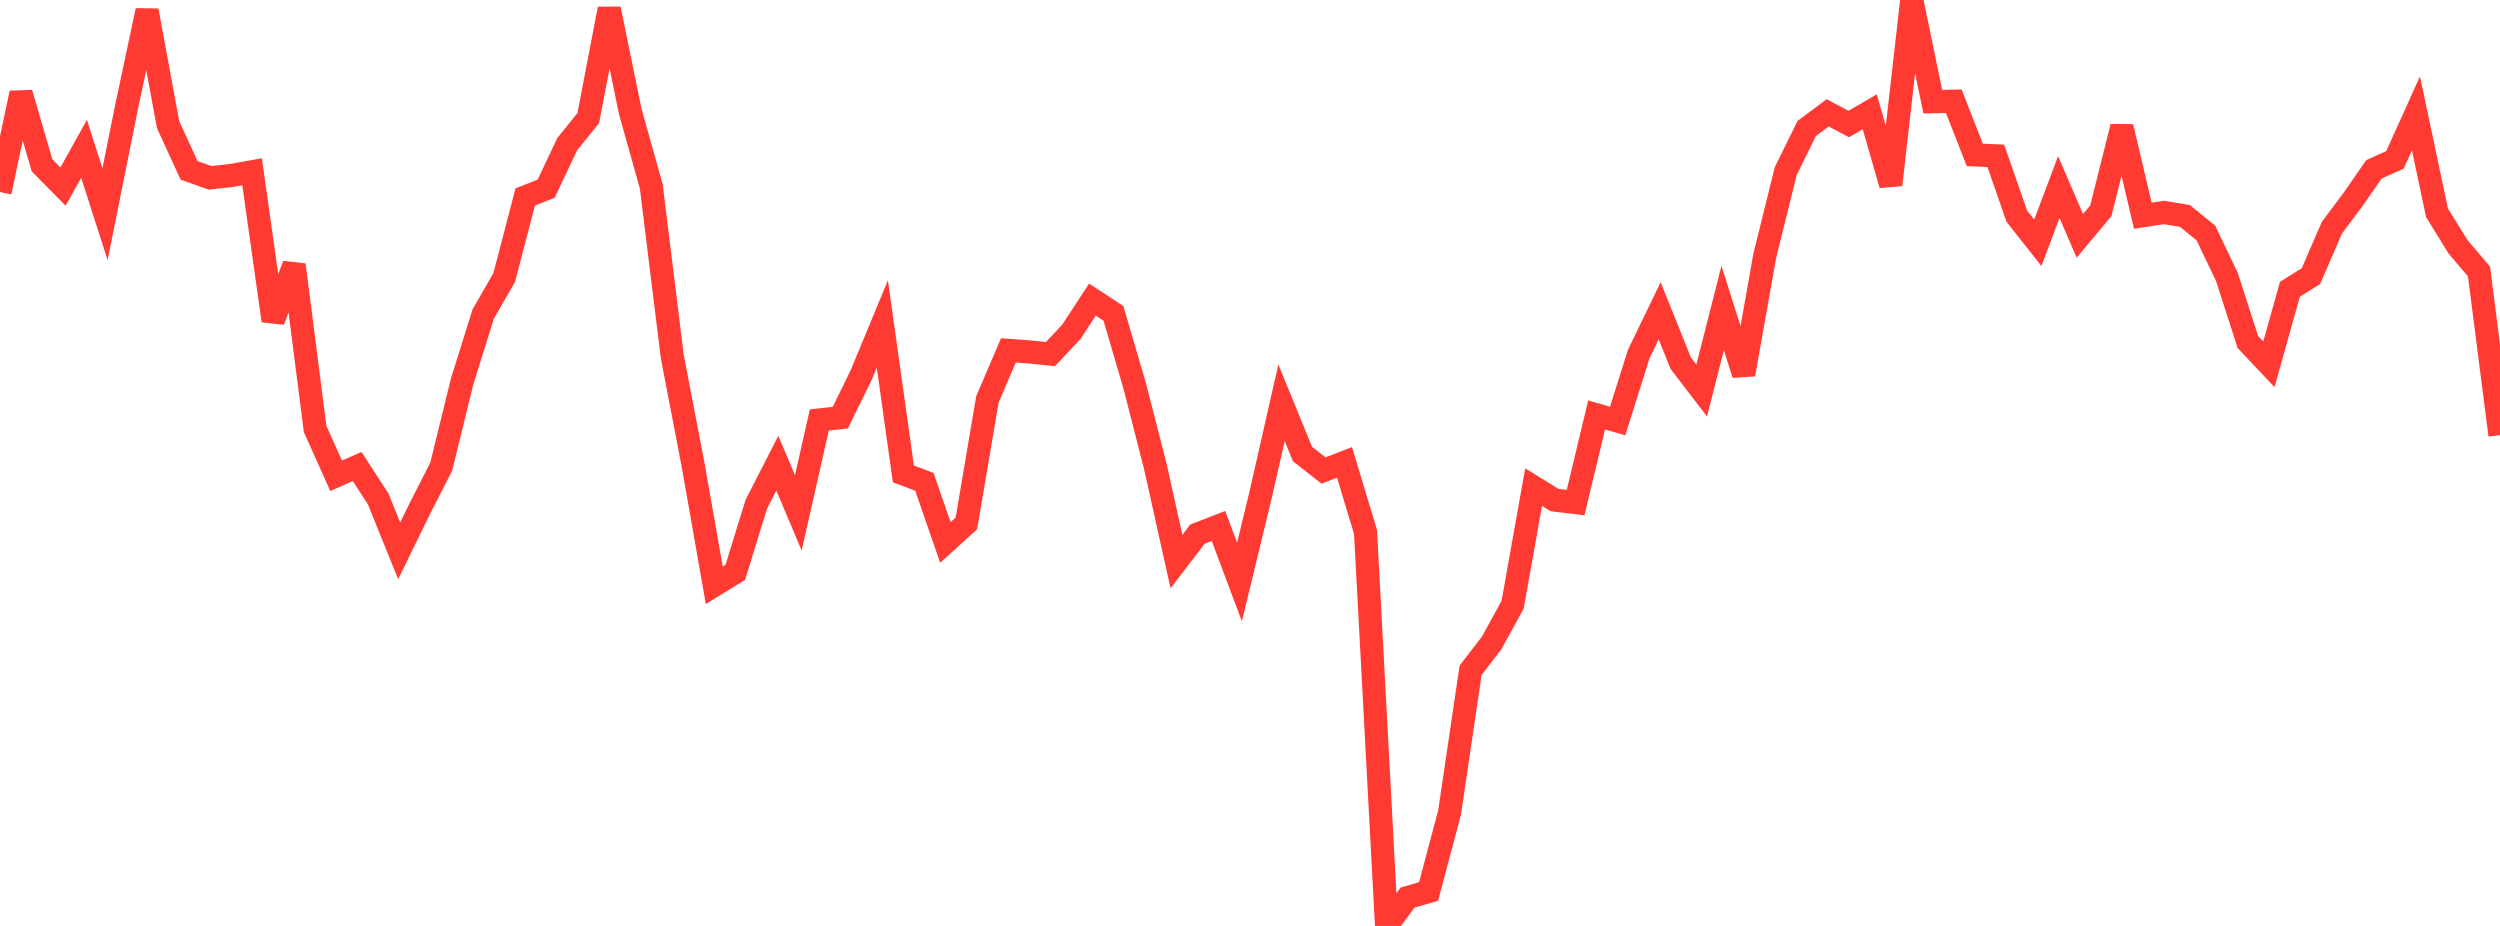 <?xml version="1.0" standalone="no"?>
<!DOCTYPE svg PUBLIC "-//W3C//DTD SVG 1.1//EN" "http://www.w3.org/Graphics/SVG/1.1/DTD/svg11.dtd">

<svg width="135" height="50" viewBox="0 0 135 50" preserveAspectRatio="none" 
  xmlns="http://www.w3.org/2000/svg"
  xmlns:xlink="http://www.w3.org/1999/xlink">


<polyline points="0.0, 10.368 1.134, 5.026 2.269, 8.927 3.403, 10.076 4.538, 8.036 5.672, 11.57 6.807, 5.908 7.941, 0.569 9.076, 6.729 10.21, 9.199 11.345, 9.604 12.479, 9.478 13.613, 9.275 14.748, 17.32 15.882, 14.303 17.017, 23.166 18.151, 25.693 19.286, 25.192 20.42, 26.94 21.555, 29.744 22.689, 27.428 23.824, 25.207 24.958, 20.586 26.092, 16.962 27.227, 14.985 28.361, 10.638 29.496, 10.186 30.63, 7.783 31.765, 6.379 32.899, 0.479 34.034, 6.019 35.168, 10.062 36.303, 19.252 37.437, 25.155 38.571, 31.603 39.706, 30.905 40.84, 27.231 41.975, 25.012 43.109, 27.696 44.244, 22.678 45.378, 22.553 46.513, 20.23 47.647, 17.493 48.782, 25.59 49.916, 26.017 51.05, 29.292 52.185, 28.263 53.319, 21.573 54.454, 18.92 55.588, 19.005 56.723, 19.122 57.857, 17.915 58.992, 16.179 60.126, 16.923 61.261, 20.79 62.395, 25.219 63.529, 30.324 64.664, 28.842 65.798, 28.404 66.933, 31.43 68.067, 26.746 69.202, 21.75 70.336, 24.519 71.471, 25.409 72.605, 24.969 73.739, 28.729 74.874, 50.0 76.008, 48.47 77.143, 48.141 78.277, 43.877 79.412, 36.197 80.546, 34.721 81.681, 32.659 82.815, 26.304 83.95, 27.004 85.084, 27.138 86.218, 22.406 87.353, 22.738 88.487, 19.132 89.622, 16.784 90.756, 19.605 91.891, 21.088 93.025, 16.634 94.16, 20.218 95.294, 13.828 96.429, 9.242 97.563, 6.938 98.697, 6.094 99.832, 6.697 100.966, 6.038 102.101, 9.983 103.235, 0.0 104.37, 5.49 105.504, 5.465 106.639, 8.364 107.773, 8.414 108.908, 11.674 110.042, 13.111 111.176, 10.102 112.311, 12.737 113.445, 11.38 114.58, 6.846 115.714, 11.649 116.849, 11.474 117.983, 11.661 119.118, 12.58 120.252, 14.955 121.387, 18.473 122.521, 19.673 123.655, 15.622 124.79, 14.91 125.924, 12.293 127.059, 10.777 128.193, 9.144 129.328, 8.633 130.462, 6.122 131.597, 11.487 132.731, 13.323 133.866, 14.661 135.0, 23.499" fill="none" stroke="#ff3a33" stroke-width="1.25"/>

</svg>